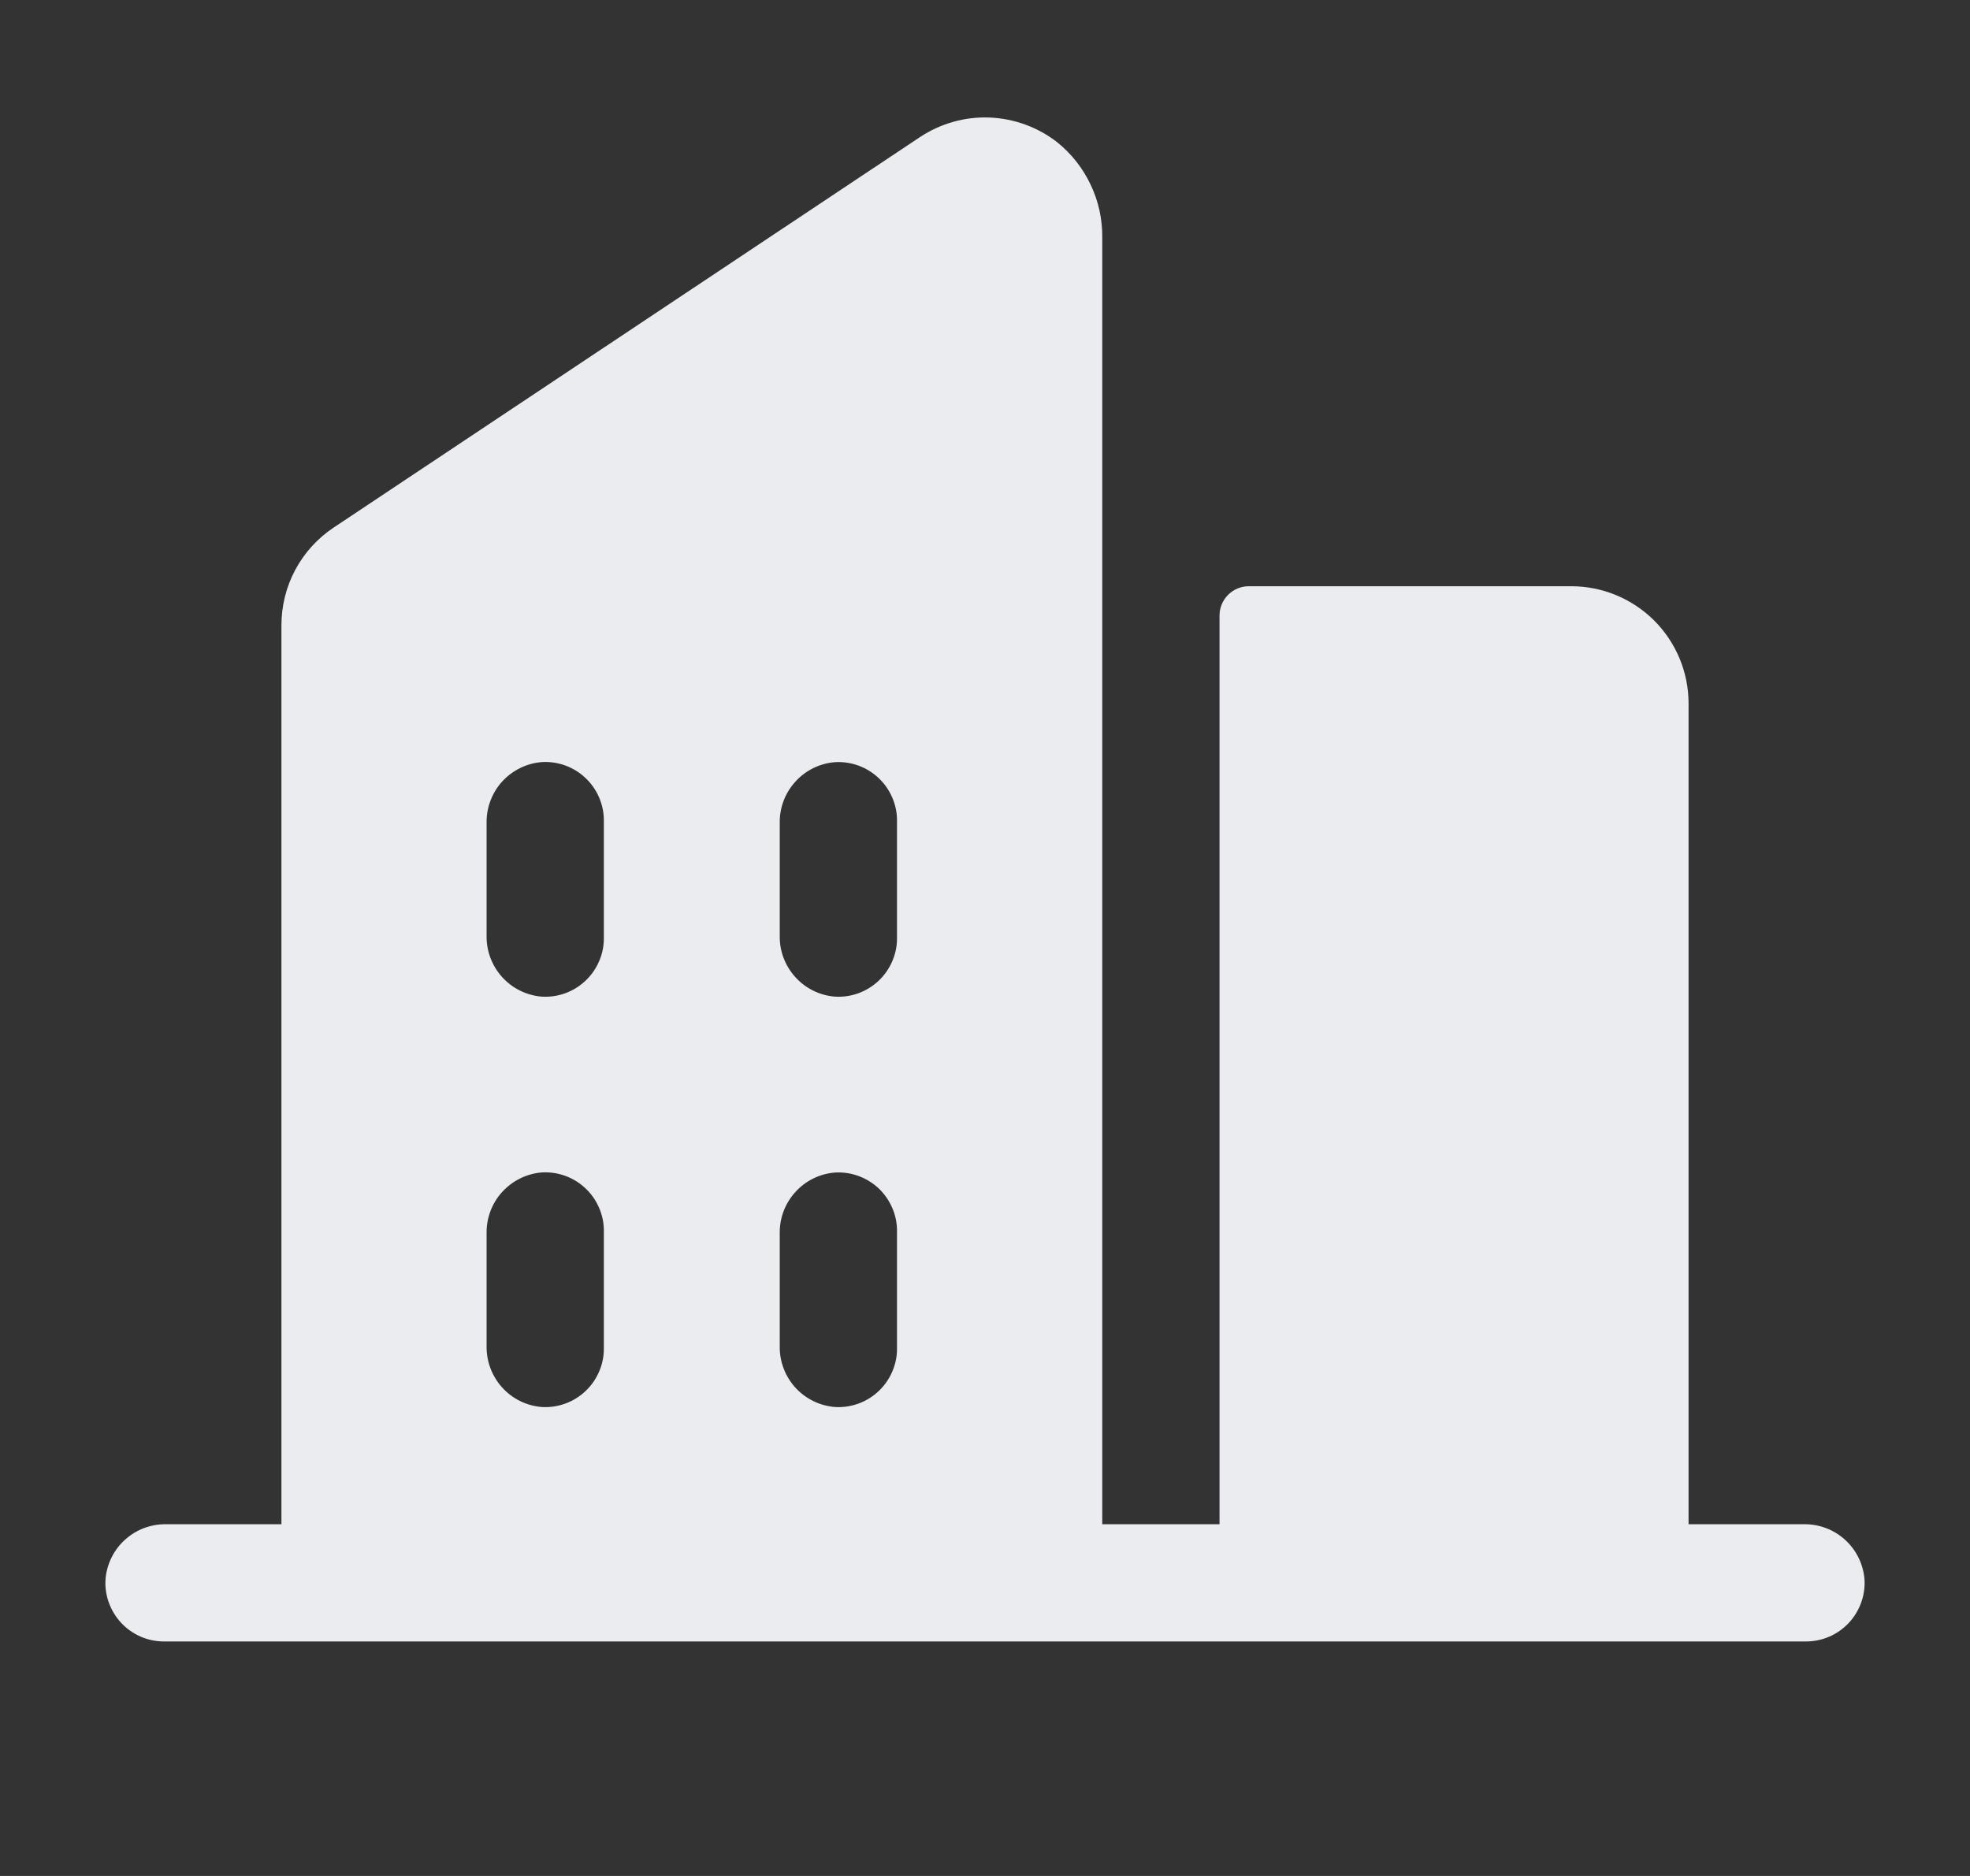 <svg width="21" height="20" viewBox="0 0 21 20" fill="none" xmlns="http://www.w3.org/2000/svg">
<rect x="0" y="0" width="21" height="20" fill="#333333" stroke="none"/>
<g clip-path="url(#clip0_10426_1602)">
<path d="M19.229 16.25H18V7.5C18 7.168 17.868 6.851 17.634 6.616C17.399 6.382 17.081 6.25 16.75 6.25H13.312C13.229 6.25 13.15 6.283 13.091 6.342C13.033 6.4 13 6.48 13 6.562V16.25H11.75V2.532C11.752 2.337 11.71 2.145 11.626 1.969C11.543 1.793 11.421 1.638 11.269 1.516C11.062 1.355 10.809 1.263 10.546 1.253C10.284 1.243 10.025 1.317 9.806 1.462L3.556 5.625C3.385 5.739 3.244 5.894 3.147 6.076C3.05 6.258 3 6.461 3 6.667V16.25H1.771C1.609 16.248 1.453 16.306 1.333 16.415C1.213 16.523 1.139 16.673 1.125 16.834C1.119 16.919 1.131 17.005 1.16 17.085C1.189 17.166 1.234 17.24 1.293 17.303C1.351 17.365 1.422 17.415 1.501 17.449C1.579 17.483 1.664 17.5 1.75 17.5H19.25C19.336 17.5 19.42 17.483 19.499 17.449C19.578 17.415 19.648 17.365 19.707 17.303C19.766 17.24 19.811 17.166 19.84 17.085C19.869 17.005 19.881 16.919 19.875 16.834C19.861 16.673 19.787 16.523 19.667 16.415C19.547 16.306 19.39 16.248 19.229 16.25ZM6.437 14.375C6.438 14.461 6.42 14.546 6.386 14.624C6.352 14.703 6.302 14.774 6.24 14.832C6.177 14.891 6.104 14.936 6.023 14.965C5.942 14.994 5.856 15.006 5.771 15C5.61 14.986 5.46 14.912 5.352 14.791C5.244 14.671 5.185 14.515 5.187 14.353V13.146C5.185 12.985 5.244 12.828 5.352 12.709C5.461 12.589 5.61 12.514 5.771 12.5C5.856 12.494 5.942 12.506 6.023 12.535C6.104 12.564 6.177 12.609 6.24 12.668C6.302 12.726 6.352 12.797 6.386 12.876C6.42 12.954 6.438 13.039 6.437 13.125V14.375ZM6.437 10C6.438 10.086 6.42 10.171 6.386 10.249C6.352 10.328 6.302 10.399 6.24 10.457C6.177 10.516 6.104 10.561 6.023 10.59C5.942 10.619 5.856 10.631 5.771 10.625C5.61 10.611 5.46 10.536 5.352 10.416C5.244 10.296 5.185 10.14 5.187 9.978V8.771C5.185 8.61 5.244 8.453 5.352 8.333C5.461 8.214 5.61 8.139 5.771 8.125C5.856 8.119 5.942 8.131 6.023 8.16C6.104 8.189 6.177 8.234 6.24 8.293C6.302 8.351 6.352 8.422 6.386 8.501C6.42 8.58 6.438 8.664 6.437 8.75V10ZM9.562 14.375C9.563 14.461 9.545 14.546 9.511 14.624C9.477 14.703 9.427 14.774 9.365 14.832C9.302 14.891 9.229 14.936 9.148 14.965C9.067 14.994 8.981 15.006 8.896 15C8.735 14.986 8.586 14.912 8.477 14.792C8.369 14.672 8.31 14.516 8.312 14.355V13.146C8.31 12.985 8.369 12.829 8.478 12.709C8.586 12.589 8.735 12.515 8.896 12.501C8.981 12.495 9.067 12.507 9.148 12.536C9.229 12.565 9.302 12.61 9.365 12.668C9.427 12.727 9.477 12.798 9.511 12.877C9.545 12.955 9.563 13.04 9.562 13.126V14.375ZM9.562 10C9.563 10.086 9.545 10.171 9.511 10.249C9.477 10.328 9.427 10.399 9.365 10.457C9.302 10.516 9.229 10.561 9.148 10.59C9.067 10.619 8.981 10.631 8.896 10.625C8.735 10.611 8.586 10.537 8.478 10.417C8.369 10.297 8.31 10.141 8.312 9.98V8.771C8.31 8.61 8.369 8.454 8.478 8.334C8.586 8.214 8.735 8.14 8.896 8.126C8.981 8.12 9.067 8.132 9.148 8.161C9.229 8.19 9.302 8.235 9.365 8.294C9.427 8.352 9.477 8.423 9.511 8.502C9.545 8.58 9.563 8.665 9.562 8.751V10Z" fill="#EAECF0"/>
</g>
<defs>
<clipPath id="clip0_10426_1602">
<rect width="20" height="20" fill="white" transform="translate(0.5)"/>
</clipPath>
</defs>
</svg>
